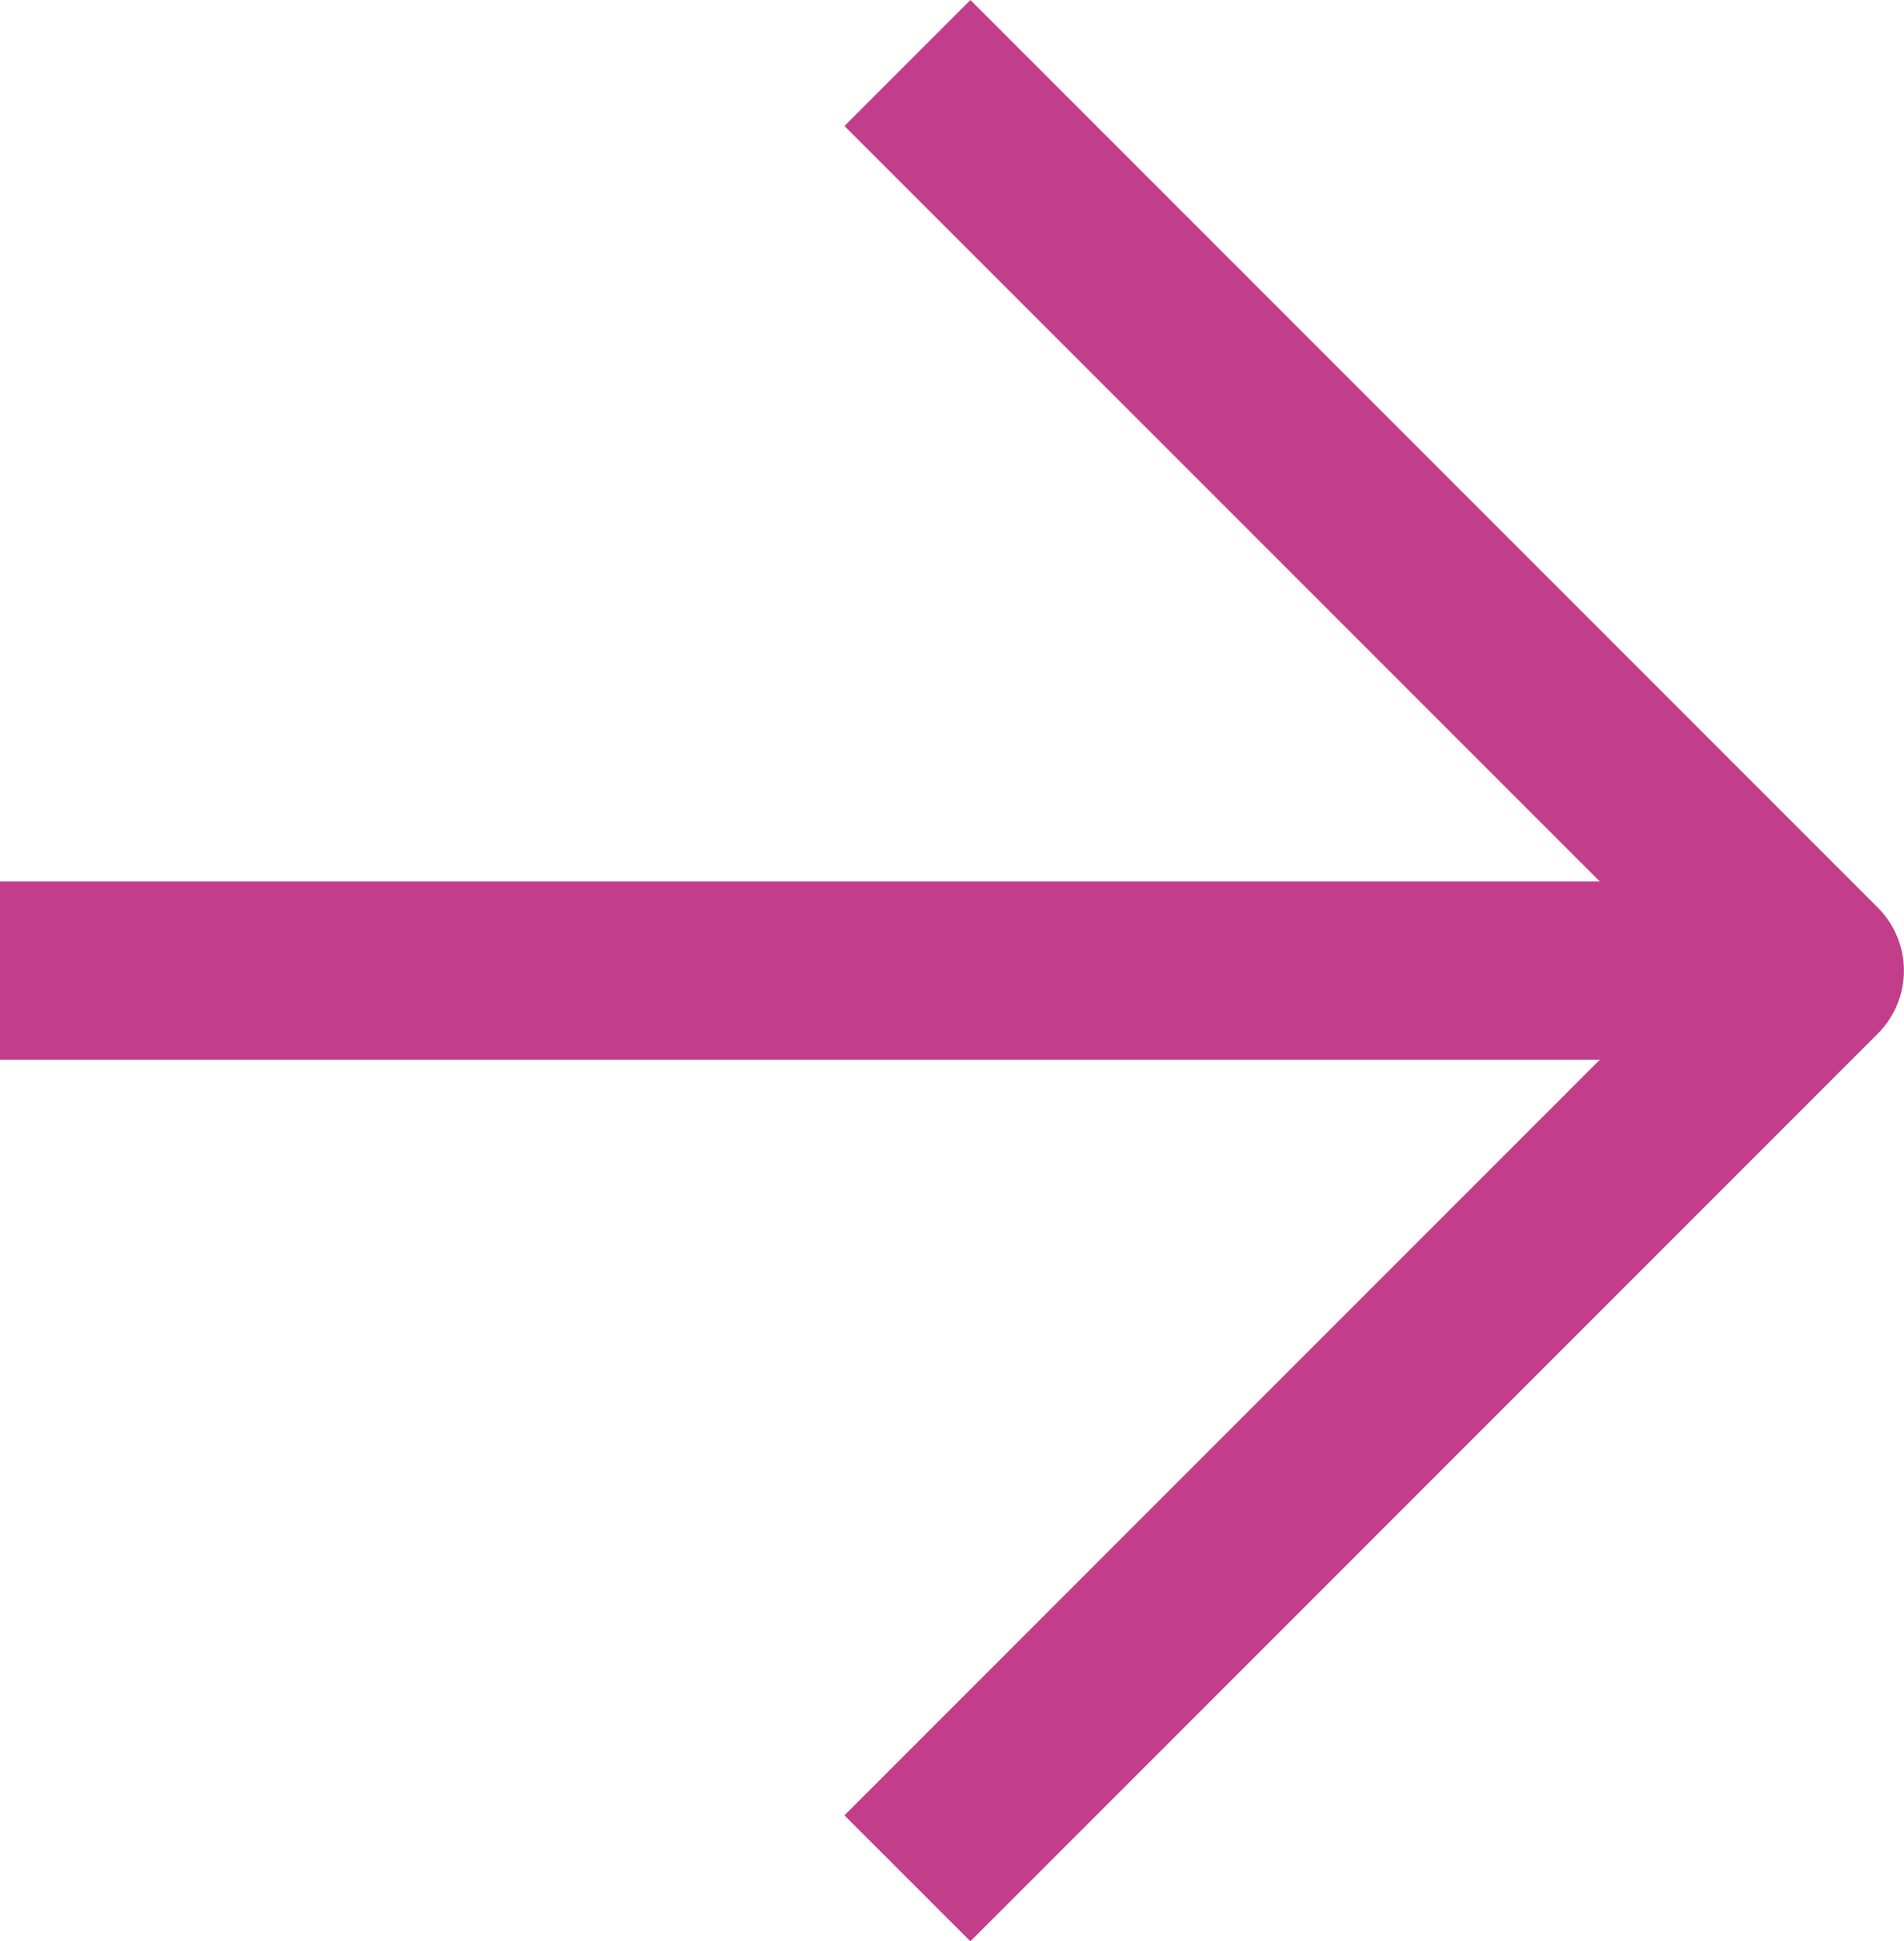 <svg xmlns="http://www.w3.org/2000/svg" width="21.379" height="21.793" viewBox="0 0 21.379 21.793">
  <g id="Icon_feather-arrow-right" data-name="Icon feather-arrow-right" transform="translate(-7.5 -6.793)">
    <path id="Tracé_356" data-name="Tracé 356" d="M7.5,18H27.879" transform="translate(0 -0.311)" fill="none" stroke="#c23e8b" stroke-linejoin="round" stroke-width="2"/>
    <path id="Tracé_357" data-name="Tracé 357" d="M18,7.5,28.189,17.689,18,27.879" transform="translate(-0.311)" fill="none" stroke="#c23e8b" stroke-linejoin="round" stroke-width="2"/>
  </g>
</svg>
